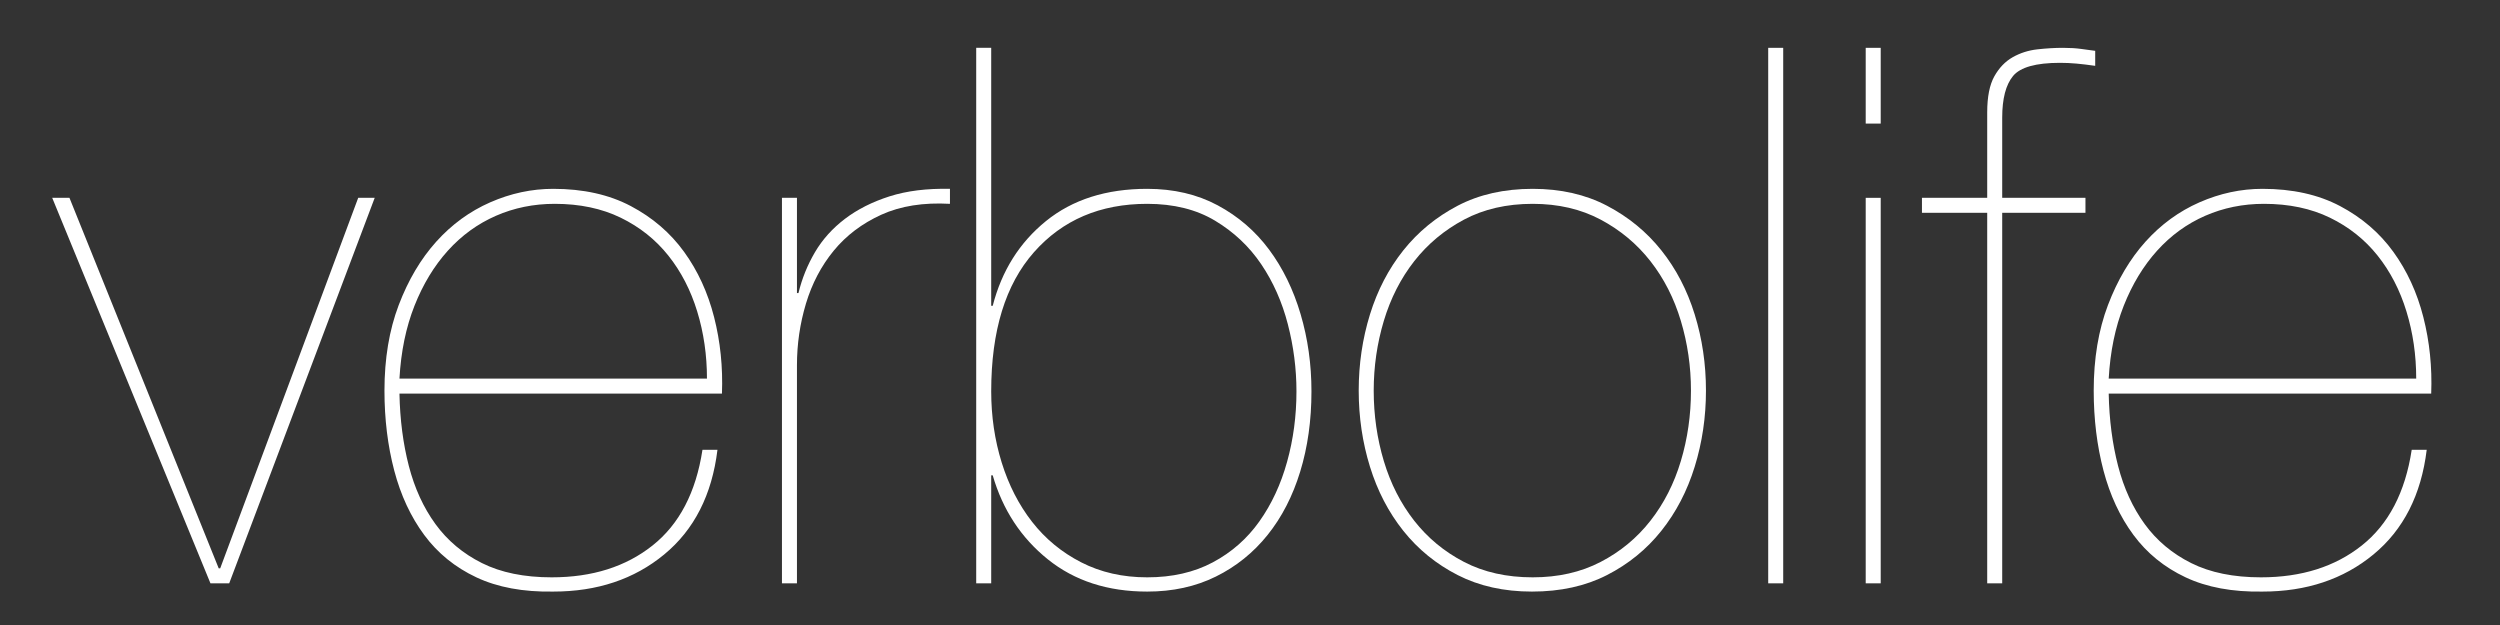 <?xml version="1.0" encoding="UTF-8"?>
<!DOCTYPE svg PUBLIC "-//W3C//DTD SVG 1.1//EN" "http://www.w3.org/Graphics/SVG/1.1/DTD/svg11.dtd">
<svg version="1.1" xmlns="http://www.w3.org/2000/svg" xmlns:xlink="http://www.w3.org/1999/xlink" x="0" y="0" width="240" height="60" viewBox="0, 0, 240, 60">
  <rect x="0" y="0" width="240" height="60" fill="#333333" stroke="none"/>
  <g id="Layer_1">
    <path d="M34.388,18.992 L21.14,54.56 L20.996,54.56 L6.668,18.992 L5.012,18.992 L20.204,56 L22.004,56 L35.972,18.992 z" fill="#FFFFFF"/>
    <path d="M38.348,37.784 L69.308,37.784 Q69.452,33.968 68.552,30.44 Q67.652,26.912 65.672,24.176 Q63.692,21.44 60.56,19.784 Q57.428,18.128 53.108,18.128 Q50.012,18.128 47.06,19.424 Q44.108,20.72 41.876,23.204 Q39.644,25.688 38.276,29.288 Q36.908,32.888 36.908,37.496 Q36.908,41.6 37.844,45.164 Q38.78,48.728 40.724,51.356 Q42.668,53.984 45.728,55.424 Q48.788,56.864 53.108,56.792 Q59.444,56.792 63.764,53.228 Q68.084,49.664 68.876,43.184 L67.436,43.184 Q66.5,49.304 62.648,52.364 Q58.796,55.424 52.964,55.424 Q49.004,55.424 46.268,54.056 Q43.532,52.688 41.804,50.312 Q40.076,47.936 39.248,44.732 Q38.42,41.528 38.348,37.784 z M67.868,36.344 L38.348,36.344 Q38.564,32.456 39.788,29.36 Q41.012,26.264 42.992,24.068 Q44.972,21.872 47.6,20.72 Q50.228,19.568 53.252,19.568 Q56.852,19.568 59.588,20.9 Q62.324,22.232 64.16,24.536 Q65.996,26.84 66.932,29.9 Q67.868,32.96 67.868,36.344 z" fill="#FFFFFF"/>
    <path d="M76.508,56 L76.508,35.048 Q76.508,32.024 77.372,29.144 Q78.236,26.264 80.036,24.068 Q81.836,21.872 84.608,20.612 Q87.38,19.352 91.196,19.568 L91.196,18.128 Q87.884,18.056 85.4,18.848 Q82.916,19.64 81.116,21.008 Q79.316,22.376 78.236,24.212 Q77.156,26.048 76.652,28.136 L76.508,28.136 L76.508,18.992 L75.068,18.992 L75.068,56 z" fill="#FFFFFF"/>
    <path d="M95.156,29.36 L95.156,4.592 L93.716,4.592 L93.716,56 L95.156,56 L95.156,45.632 L95.3,45.632 Q96.74,50.6 100.592,53.696 Q104.444,56.792 110.132,56.792 Q113.804,56.792 116.72,55.352 Q119.636,53.912 121.688,51.356 Q123.74,48.8 124.82,45.272 Q125.9,41.744 125.9,37.568 Q125.9,33.68 124.856,30.152 Q123.812,26.624 121.832,23.96 Q119.852,21.296 116.9,19.712 Q113.948,18.128 110.132,18.128 Q104.228,18.128 100.412,21.224 Q96.596,24.32 95.3,29.36 z M95.156,37.568 Q95.156,28.856 99.26,24.212 Q103.364,19.568 110.132,19.568 Q113.948,19.568 116.648,21.188 Q119.348,22.808 121.076,25.364 Q122.804,27.92 123.632,31.124 Q124.46,34.328 124.46,37.568 Q124.46,41.096 123.56,44.336 Q122.66,47.576 120.896,50.06 Q119.132,52.544 116.432,53.984 Q113.732,55.424 110.132,55.424 Q106.604,55.424 103.796,53.984 Q100.988,52.544 99.08,50.096 Q97.172,47.648 96.164,44.408 Q95.156,41.168 95.156,37.568 z" fill="#FFFFFF"/>
    <path d="M131.876,37.496 Q131.876,34.04 132.848,30.8 Q133.82,27.56 135.764,25.076 Q137.708,22.592 140.552,21.08 Q143.396,19.568 147.14,19.568 Q150.812,19.568 153.656,21.08 Q156.5,22.592 158.444,25.076 Q160.388,27.56 161.36,30.8 Q162.332,34.04 162.332,37.496 Q162.332,41.024 161.36,44.264 Q160.388,47.504 158.444,49.988 Q156.5,52.472 153.656,53.948 Q150.812,55.424 147.14,55.424 Q143.396,55.424 140.552,53.948 Q137.708,52.472 135.764,49.988 Q133.82,47.504 132.848,44.264 Q131.876,41.024 131.876,37.496 z M130.436,37.496 Q130.436,41.312 131.516,44.804 Q132.596,48.296 134.72,50.96 Q136.844,53.624 139.94,55.208 Q143.036,56.792 147.068,56.792 Q151.172,56.792 154.268,55.208 Q157.364,53.624 159.488,50.96 Q161.612,48.296 162.692,44.804 Q163.772,41.312 163.772,37.496 Q163.772,33.68 162.692,30.188 Q161.612,26.696 159.488,24.032 Q157.364,21.368 154.268,19.748 Q151.172,18.128 147.14,18.128 Q143.036,18.128 139.94,19.748 Q136.844,21.368 134.72,24.032 Q132.596,26.696 131.516,30.188 Q130.436,33.68 130.436,37.496 z" fill="#FFFFFF"/>
    <path d="M169.748,4.592 L169.748,56 L171.188,56 L171.188,4.592 z" fill="#FFFFFF"/>
    <path d="M180.548,11.864 L180.548,4.592 L179.108,4.592 L179.108,11.864 z M180.548,56 L180.548,18.992 L179.108,18.992 L179.108,56 z" fill="#FFFFFF"/>
    <path d="M184.508,20.432 L190.772,20.432 L190.772,56 L192.212,56 L192.212,20.432 L200.204,20.432 L200.204,18.992 L192.212,18.992 L192.212,11.288 Q192.212,8.552 193.256,7.292 Q194.3,6.032 197.756,6.032 Q198.548,6.032 199.34,6.104 Q200.132,6.176 201.14,6.32 L201.14,4.88 Q200.564,4.808 199.808,4.7 Q199.052,4.592 198.044,4.592 Q196.892,4.592 195.596,4.736 Q194.3,4.88 193.22,5.492 Q192.14,6.104 191.456,7.328 Q190.772,8.552 190.772,10.784 L190.772,18.992 L184.508,18.992 z" fill="#FFFFFF"/>
    <path d="M202.436,37.784 L233.396,37.784 Q233.54,33.968 232.64,30.44 Q231.74,26.912 229.76,24.176 Q227.78,21.44 224.648,19.784 Q221.516,18.128 217.196,18.128 Q214.1,18.128 211.148,19.424 Q208.196,20.72 205.964,23.204 Q203.732,25.688 202.364,29.288 Q200.996,32.888 200.996,37.496 Q200.996,41.6 201.932,45.164 Q202.868,48.728 204.812,51.356 Q206.756,53.984 209.816,55.424 Q212.876,56.864 217.196,56.792 Q223.532,56.792 227.852,53.228 Q232.172,49.664 232.964,43.184 L231.524,43.184 Q230.588,49.304 226.736,52.364 Q222.884,55.424 217.052,55.424 Q213.092,55.424 210.356,54.056 Q207.62,52.688 205.892,50.312 Q204.164,47.936 203.336,44.732 Q202.508,41.528 202.436,37.784 z M231.956,36.344 L202.436,36.344 Q202.652,32.456 203.876,29.36 Q205.1,26.264 207.08,24.068 Q209.06,21.872 211.688,20.72 Q214.316,19.568 217.34,19.568 Q220.94,19.568 223.676,20.9 Q226.412,22.232 228.248,24.536 Q230.084,26.84 231.02,29.9 Q231.956,32.96 231.956,36.344 z" fill="#FFFFFF"/>
  </g>
</svg>
